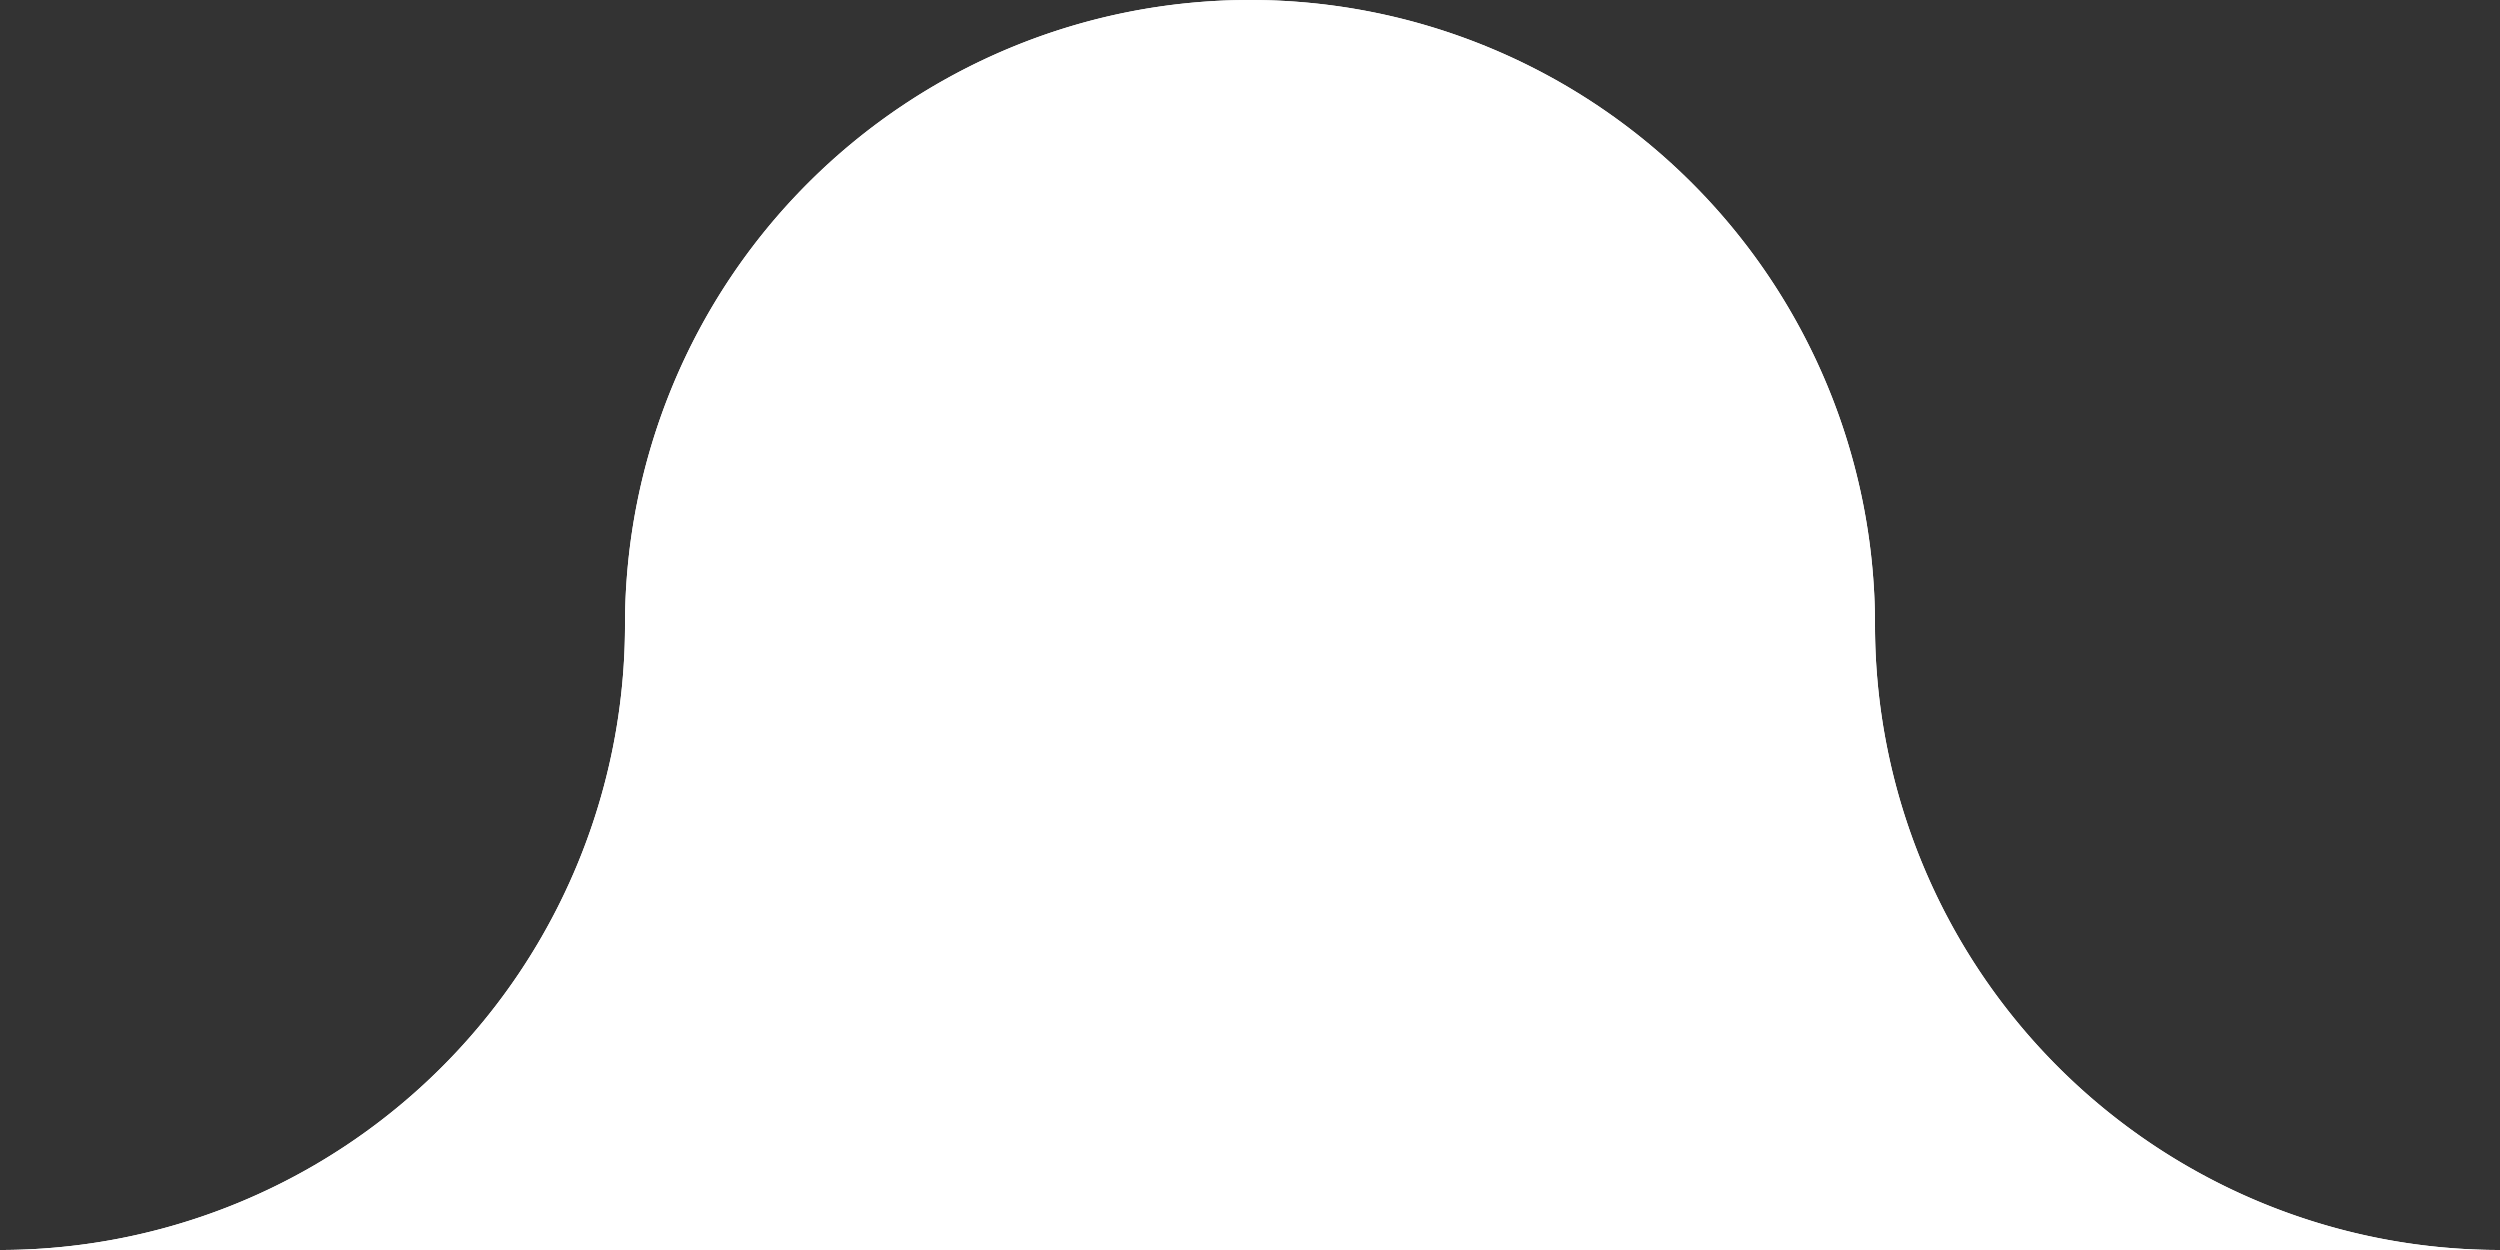 <svg class="scallop" xmlns="http://www.w3.org/2000/svg" viewBox="0 0 216 108"><rect x="0" y="0" width="216" height="108" fill="#333333" stroke="none"/><defs><style>.cls-1{fill:#fff}</style></defs><path id="Path_235" data-name="Path 235" class="cls-1" d="M1015 540a54 54 0 00-108 0 54 54 0 01-54 54h216a54 54 0 01-54-54z" transform="translate(-853 -486)"/><path id="Path_235-2" data-name="Path 235" class="cls-1" d="M1015 540a54 54 0 00-108 0 54 54 0 01-54 54h216a54 54 0 01-54-54z" transform="translate(-853 -486)"/></svg>